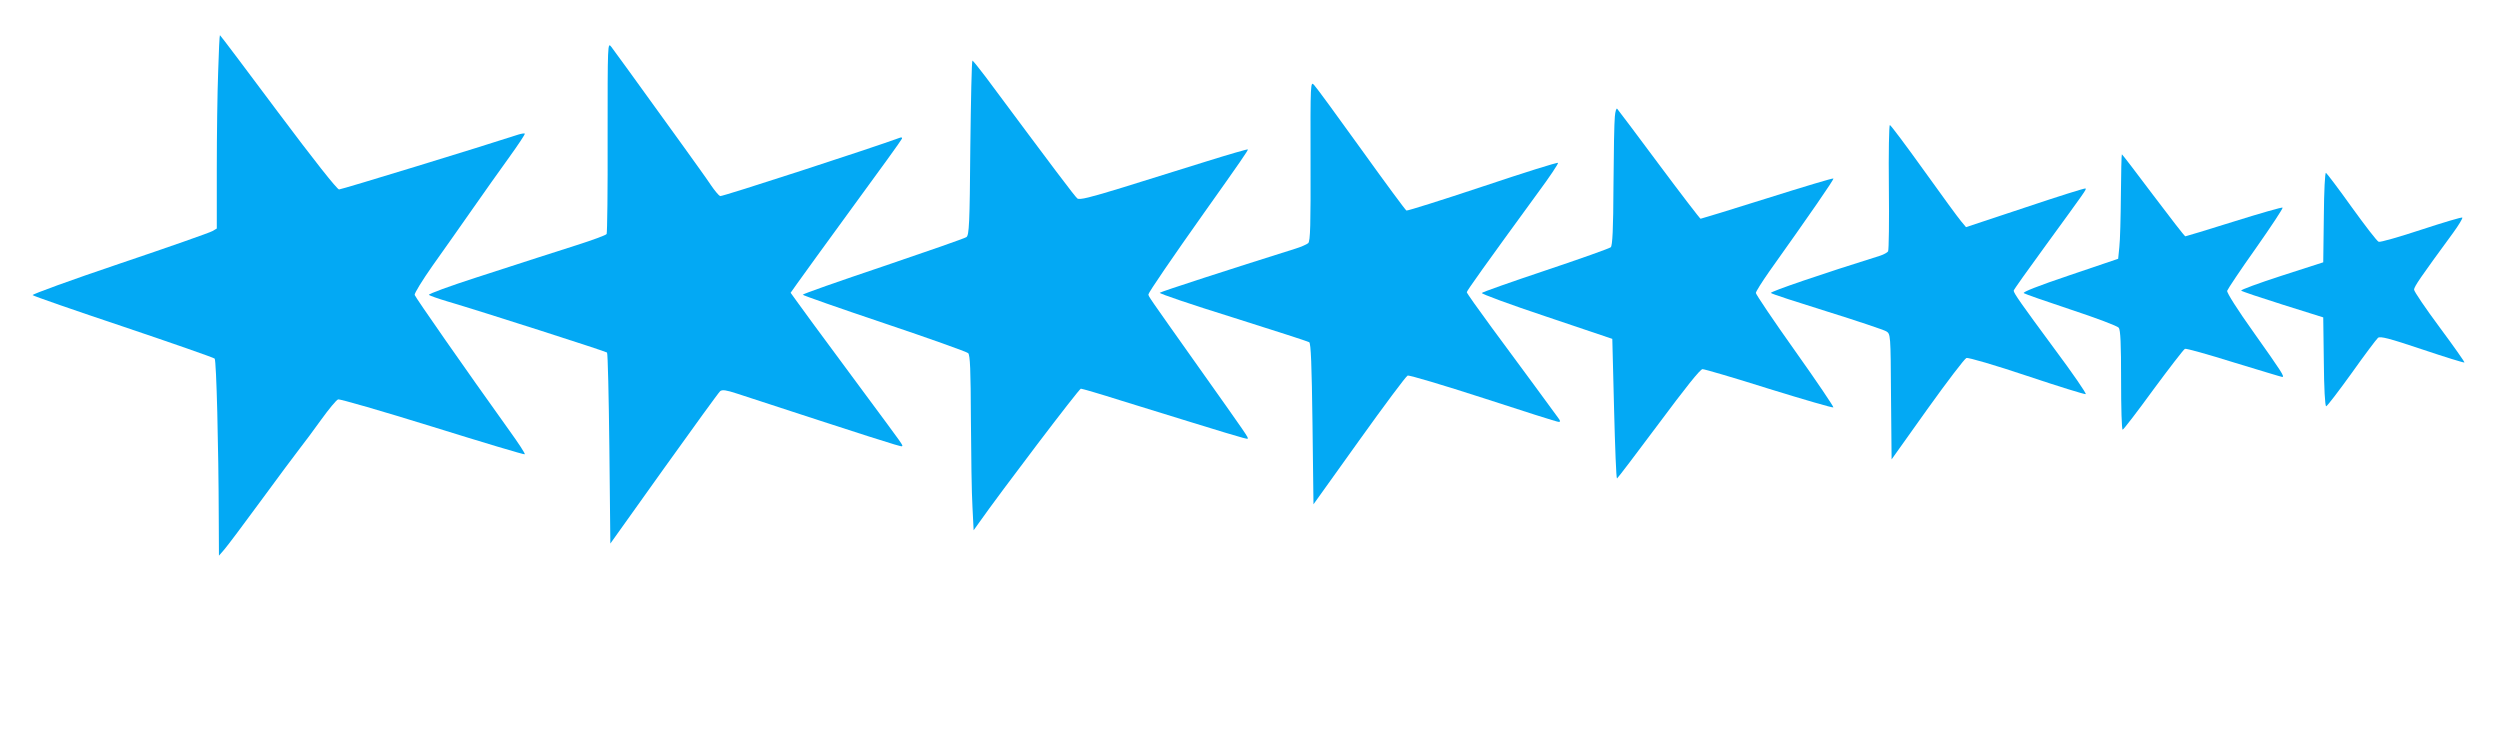 <?xml version="1.0" standalone="no"?>
<!DOCTYPE svg PUBLIC "-//W3C//DTD SVG 20010904//EN"
 "http://www.w3.org/TR/2001/REC-SVG-20010904/DTD/svg10.dtd">
<svg version="1.0" xmlns="http://www.w3.org/2000/svg"
 width="1280pt" height="378pt" viewBox="0 0 1280 378"
 preserveAspectRatio="xMidYMid meet">
<g transform="translate(0,378) scale(0.1,-0.1)"
fill="#03a9f4" stroke="none">
<path d="M1117 3413 c-4 -104 -7 -326 -7 -495 l0 -308 -22 -13 c-13 -8 -227
-83 -476 -167 -249 -84 -449 -157 -445 -161 5 -5 215 -78 466 -162 252 -85
461 -158 466 -163 9 -9 20 -455 21 -809 l1 -200 27 31 c15 17 99 129 187 249
88 120 178 241 200 269 22 28 72 95 110 148 39 54 77 100 86 103 9 3 226 -60
484 -140 257 -80 470 -144 472 -141 3 3 -33 58 -80 123 -225 314 -480 680
-484 693 -2 8 40 76 92 150 53 74 144 204 203 288 59 84 144 205 190 268 46
64 82 118 79 120 -2 2 -17 0 -33 -5 -180 -59 -905 -281 -918 -281 -10 0 -131
153 -312 395 -162 217 -296 395 -298 395 -2 0 -6 -84 -9 -187z"/>
<path d="M3111 3078 c1 -268 -2 -491 -5 -496 -3 -6 -72 -31 -153 -57 -82 -26
-173 -55 -203 -65 -30 -10 -169 -55 -309 -100 -139 -45 -249 -85 -245 -90 5
-4 47 -19 94 -33 174 -51 812 -256 818 -262 4 -4 9 -225 12 -492 l5 -486 274
384 c151 211 280 389 288 396 11 9 31 6 86 -12 676 -221 841 -274 845 -270 6
6 13 -5 -198 280 -263 356 -308 416 -341 463 l-31 43 34 48 c18 26 146 202
283 390 138 188 252 346 253 351 2 6 -2 8 -10 5 -138 -51 -912 -303 -921 -299
-7 3 -28 28 -47 56 -19 29 -81 115 -137 193 -101 139 -165 228 -289 400 -36
50 -74 101 -84 115 -19 25 -19 20 -19 -462z"/>
<path d="M4968 3024 c-3 -390 -6 -448 -20 -458 -8 -6 -200 -73 -427 -150 -226
-76 -411 -141 -411 -145 0 -3 188 -69 417 -146 229 -77 422 -146 430 -153 10
-11 13 -83 14 -340 1 -180 4 -381 8 -447 l6 -120 25 35 c116 165 515 690 524
690 6 0 99 -27 206 -61 566 -175 643 -199 648 -195 5 5 3 8 -258 376 -252 356
-250 352 -250 363 0 9 125 192 286 419 184 259 226 320 223 323 -2 2 -99 -26
-214 -62 -116 -36 -308 -96 -427 -133 -166 -51 -221 -65 -232 -56 -12 9 -116
147 -470 623 -34 45 -64 82 -67 83 -4 0 -8 -201 -11 -446z"/>
<path d="M6710 2956 c1 -326 -1 -411 -12 -421 -7 -6 -38 -20 -68 -29 -328
-103 -686 -219 -692 -225 -4 -4 164 -61 373 -126 209 -66 386 -123 392 -127 9
-5 13 -117 17 -419 l5 -411 234 327 c128 179 240 329 248 332 9 3 183 -49 387
-115 205 -67 378 -122 386 -122 10 0 10 4 -1 19 -20 28 -198 270 -343 466 -69
94 -126 174 -126 179 0 7 94 139 364 509 60 81 106 150 103 153 -3 4 -177 -51
-386 -121 -210 -70 -385 -125 -390 -123 -5 2 -109 143 -231 313 -123 171 -231
319 -242 330 -18 20 -19 13 -18 -389z"/>
<path d="M8268 3183 c-3 -26 -6 -185 -7 -353 -1 -223 -5 -308 -14 -316 -7 -6
-156 -59 -332 -118 -176 -59 -324 -111 -328 -116 -5 -4 144 -59 330 -121 l338
-114 9 -357 c5 -197 11 -358 15 -358 3 1 99 127 213 280 137 184 213 280 225
280 10 0 164 -45 341 -101 178 -55 326 -98 329 -95 3 2 -85 133 -196 289 -111
156 -201 290 -201 297 0 7 31 56 68 109 212 298 333 473 329 477 -2 3 -155
-43 -339 -101 -184 -58 -338 -105 -341 -105 -3 0 -99 125 -213 278 -113 152
-210 281 -214 285 -4 5 -10 -13 -12 -40z"/>
<path d="M9671 2823 c2 -175 0 -323 -4 -330 -4 -6 -22 -16 -40 -22 -295 -92
-567 -185 -560 -191 4 -5 134 -47 288 -95 154 -48 290 -94 302 -101 23 -14 23
-15 25 -335 l3 -321 183 257 c101 141 191 259 200 262 8 4 148 -37 309 -91
161 -54 297 -96 302 -94 5 2 -67 107 -161 233 -169 229 -208 284 -208 297 0 4
73 107 163 230 209 287 210 288 205 293 -2 3 -141 -41 -308 -97 l-304 -101
-25 30 c-14 16 -100 134 -191 261 -91 127 -169 231 -174 232 -4 0 -7 -143 -5
-317z"/>
<path d="M10859 2783 c-1 -115 -4 -235 -8 -268 l-6 -60 -248 -84 c-163 -55
-244 -87 -235 -92 7 -5 117 -43 243 -85 127 -42 236 -83 243 -92 9 -12 12 -82
12 -269 0 -139 3 -253 8 -253 4 0 75 92 157 205 83 112 155 206 162 209 6 3
120 -29 251 -70 132 -40 243 -74 247 -74 14 0 -3 26 -144 225 -85 119 -140
206 -138 216 3 9 68 107 147 218 78 111 140 205 137 208 -3 3 -115 -29 -249
-71 -134 -42 -246 -76 -249 -76 -4 0 -77 95 -164 210 -87 116 -159 210 -161
210 -2 0 -4 -93 -5 -207z"/>
<path d="M11898 2669 l-3 -232 -214 -69 c-117 -38 -210 -72 -206 -76 3 -4 99
-36 213 -72 l207 -65 3 -228 c1 -133 6 -227 12 -227 5 0 63 76 130 169 66 93
127 174 135 181 11 10 57 -2 227 -59 116 -39 213 -69 216 -67 2 2 -55 83 -127
180 -72 97 -131 184 -131 193 0 15 32 62 200 291 29 40 50 75 47 78 -3 3 -97
-25 -210 -62 -112 -37 -210 -65 -218 -62 -9 3 -70 83 -138 177 -67 94 -127
173 -132 176 -5 4 -10 -90 -11 -226z"/>
</g>
</svg>
